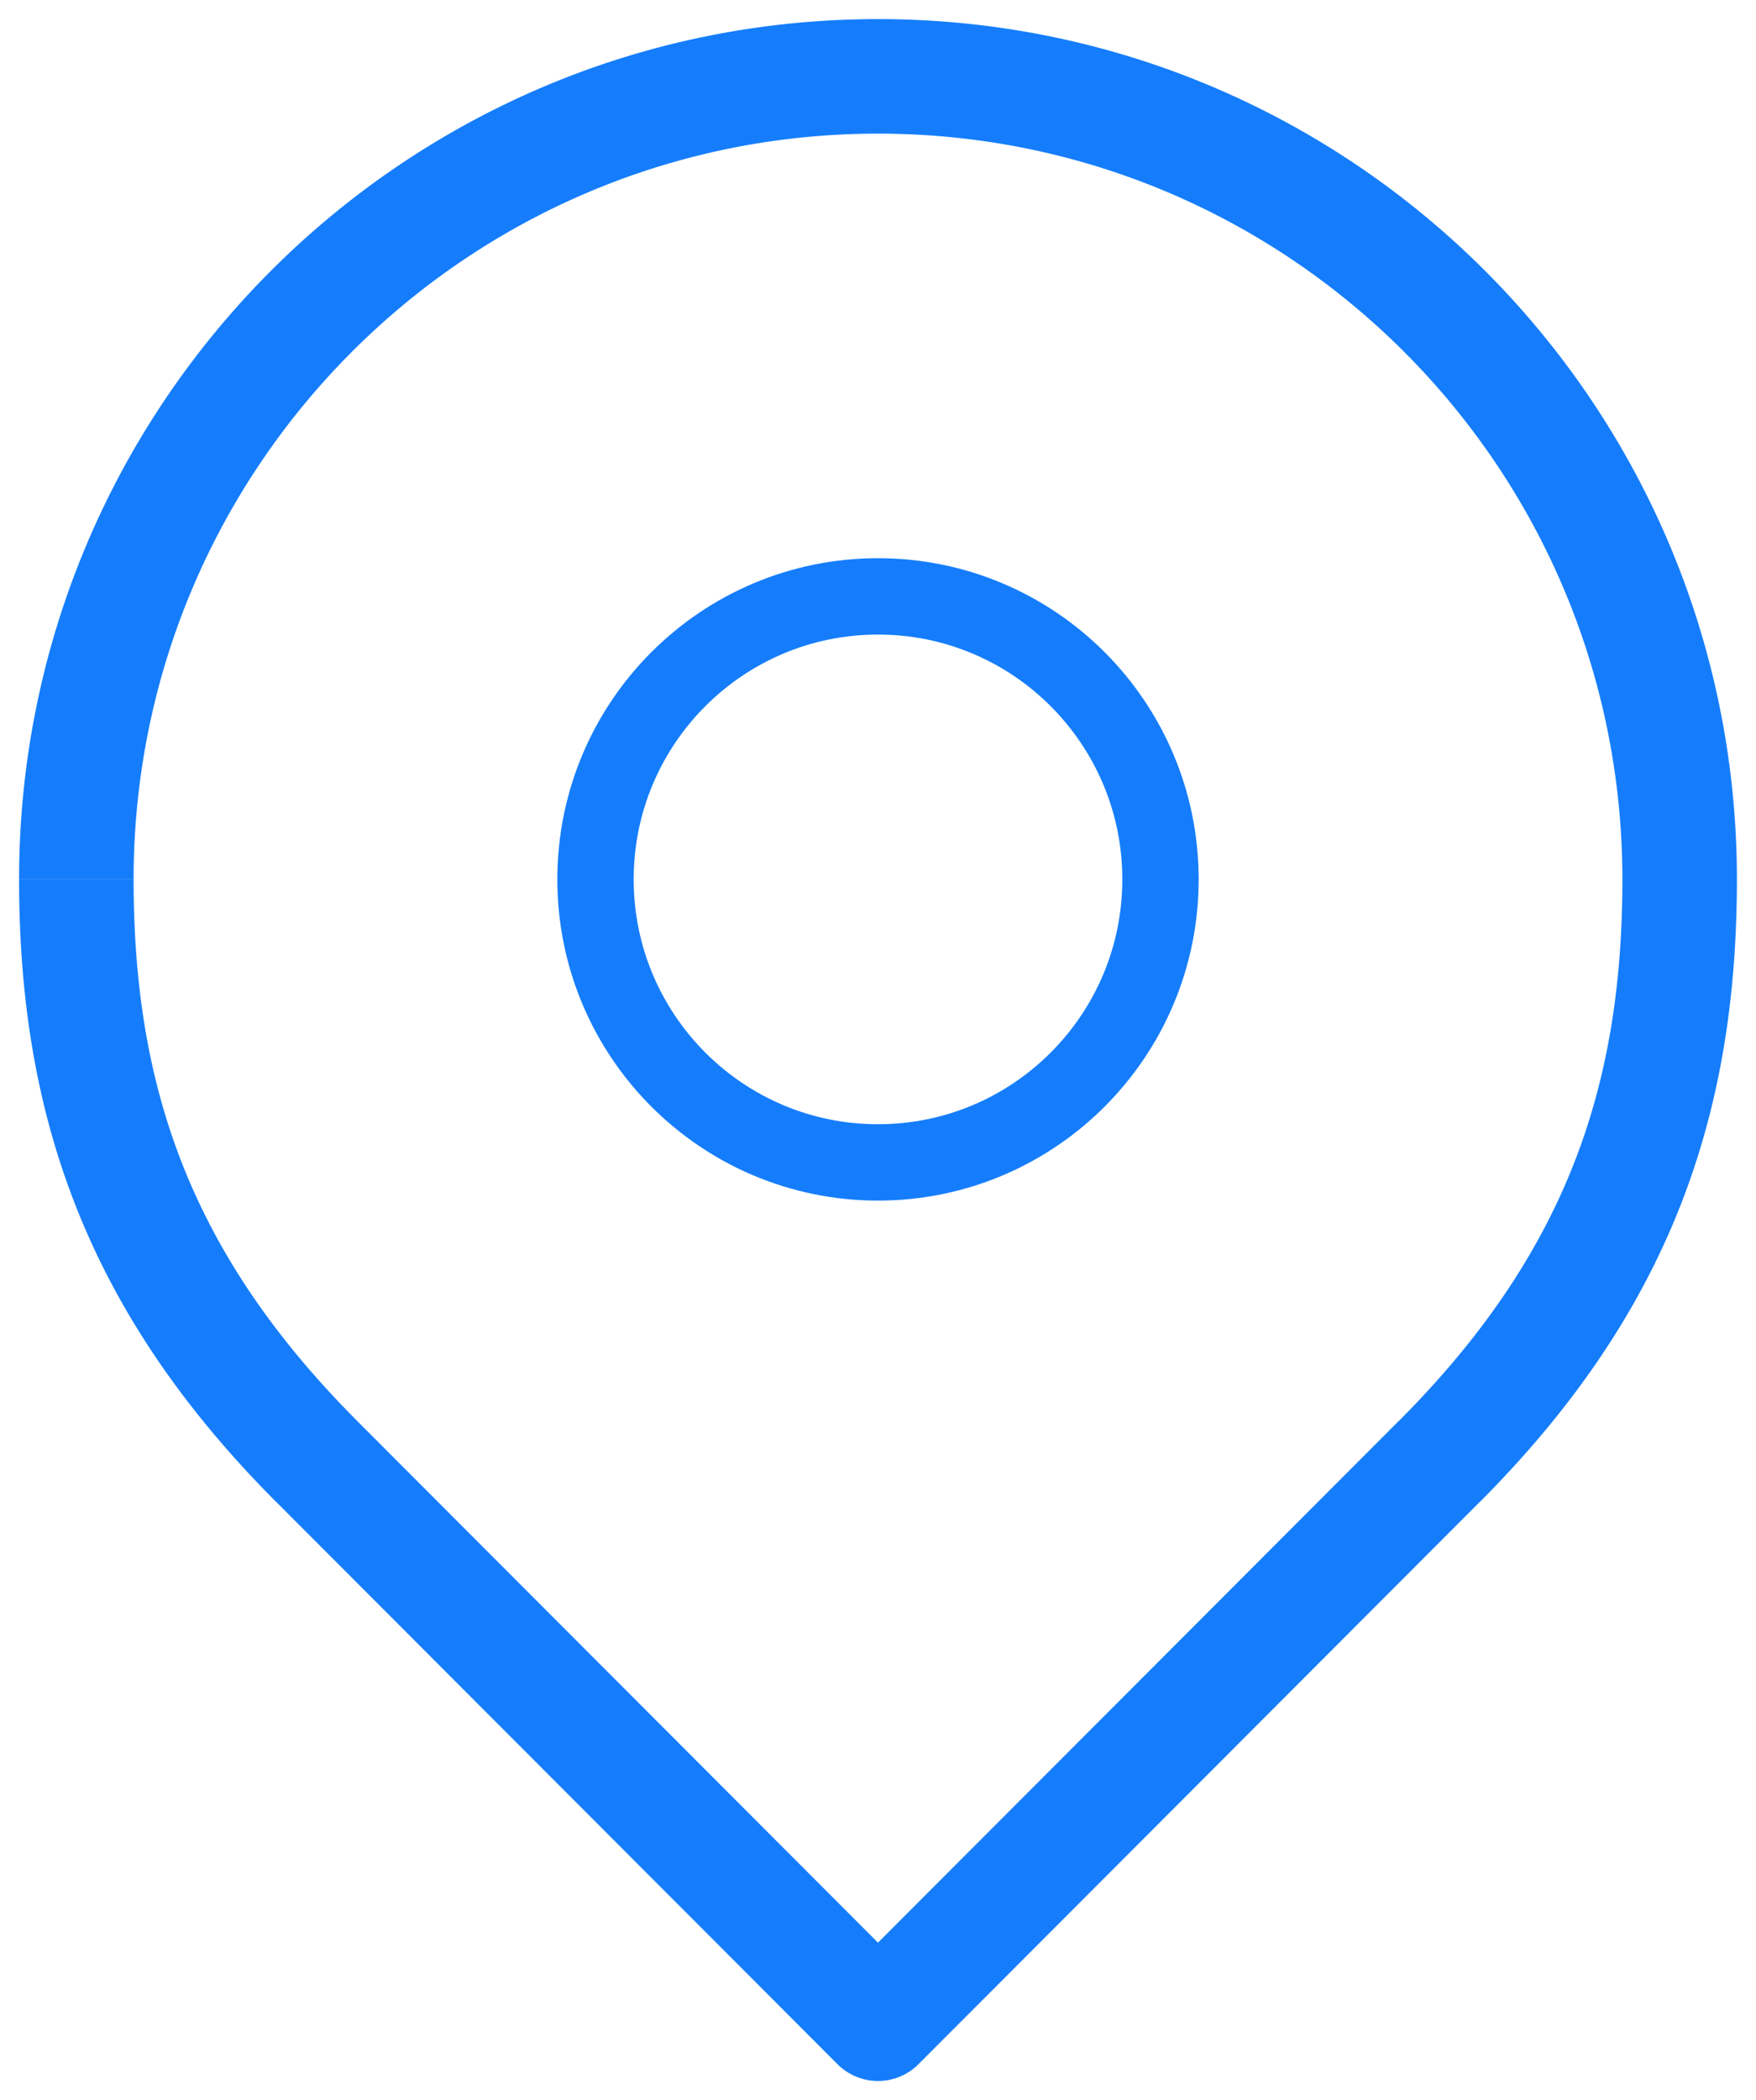 <svg xmlns="http://www.w3.org/2000/svg" width="46" height="55" viewBox="0 0 46 55" fill="none"><path stroke="#157DFB" stroke-width="2" d="M30.4 23.03c0 4.096-3.315 7.413-7.4 7.413s-7.4-3.317-7.4-7.412 3.314-7.412 7.4-7.412c4.085 0 7.4 3.317 7.4 7.412z"/><path fill="#157DFB" d="m23 53-1.061 1.06a1.5 1.5 0 0 0 2.122 0zM3.5 23.03C3.5 12.243 12.232 3.5 23 3.5v-3C10.572.5.5 10.59.5 23.03zM23 3.5c10.767 0 19.5 8.742 19.5 19.53h3C45.5 10.59 35.428.5 23 .5zM9.361 37.218C4.944 32.794 3.5 28.405 3.5 23.032h-3c0 6.09 1.706 11.267 6.739 16.307zM42.5 23.032c0 5.374-1.444 9.763-5.861 14.188l2.122 2.12c5.033-5.042 6.739-10.22 6.739-16.31h-3zM7.239 39.338l14.7 14.722 2.122-2.12-14.7-14.721-2.122 2.12zM24.06 54.06l14.7-14.722-2.122-2.12-14.7 14.722z"/></svg>